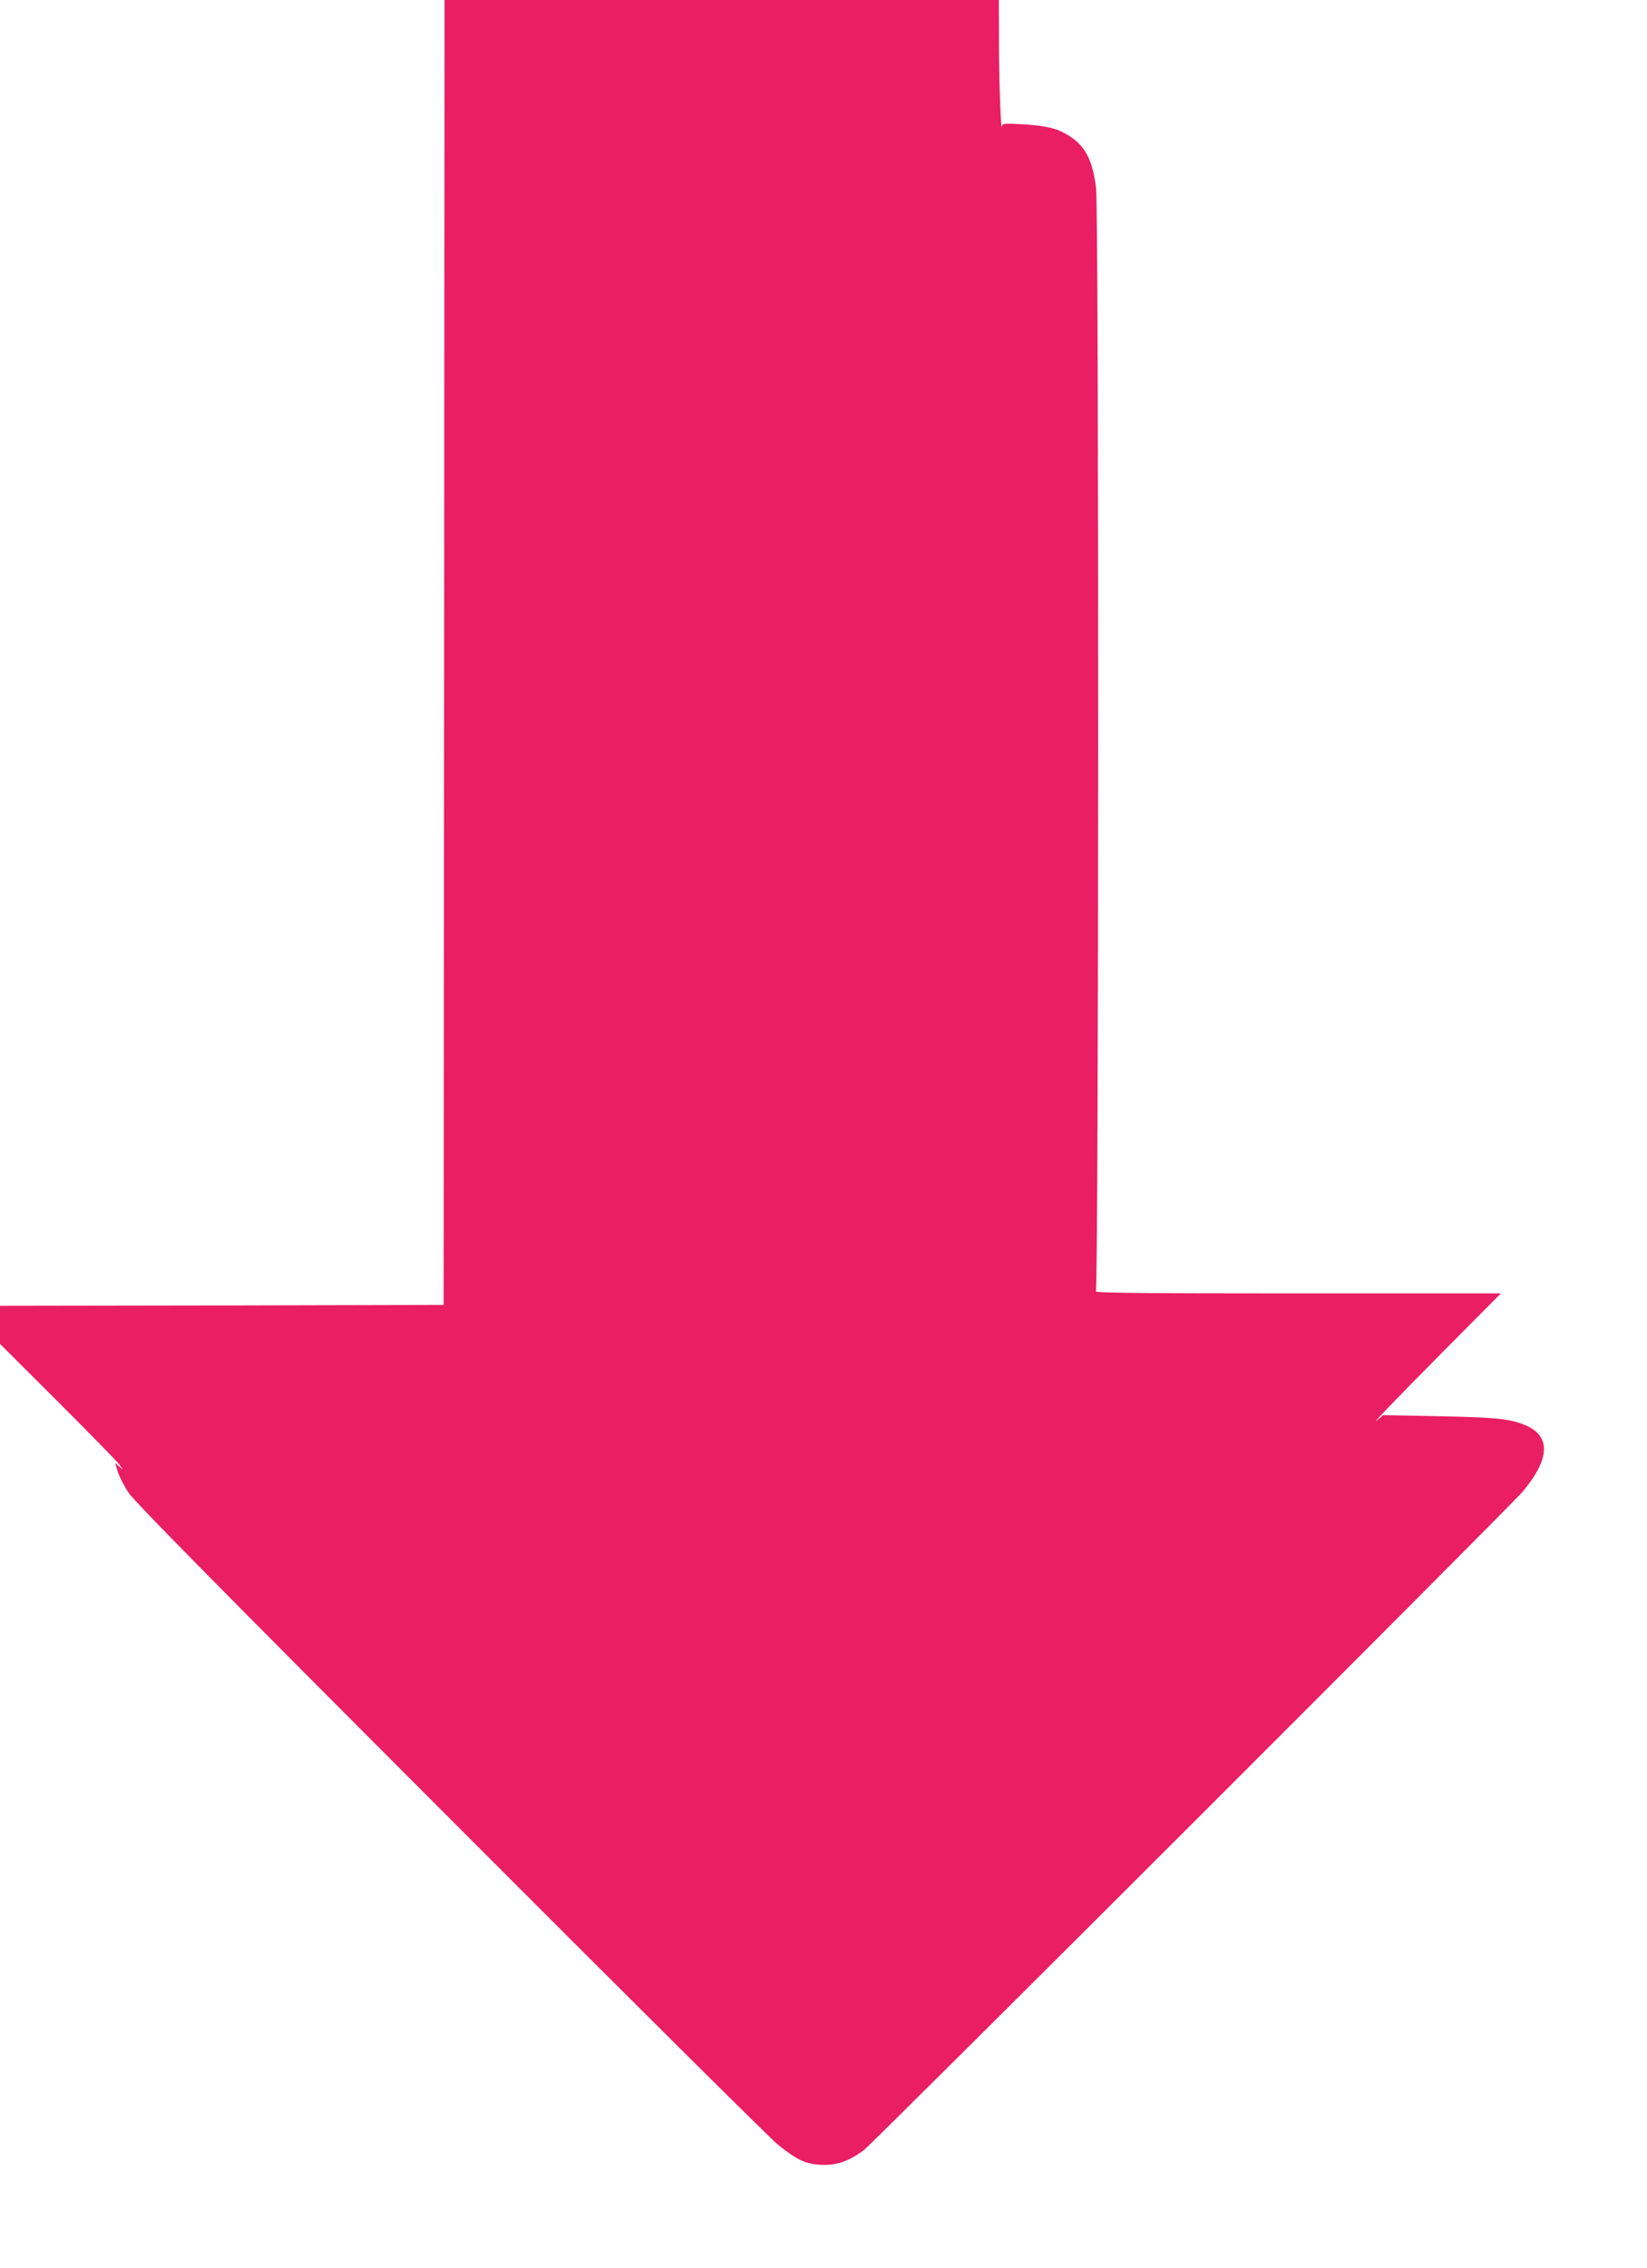 <?xml version="1.0" standalone="no"?>
<!DOCTYPE svg PUBLIC "-//W3C//DTD SVG 20010904//EN"
 "http://www.w3.org/TR/2001/REC-SVG-20010904/DTD/svg10.dtd">
<svg version="1.0" xmlns="http://www.w3.org/2000/svg"
 width="930pt" height="1280pt" viewBox="0 0 930 1280"
 preserveAspectRatio="xMidYMid meet">
<g transform="translate(0,1280) scale(0.1,-0.1)"
fill="#e91e63" stroke="none">
<path d="M2508 9118 l-3 -3683 -1253 -3 -1252 -2 0 -108 0 -107 326 -325 c179
-179 335 -338 347 -355 l21 -30 -22 19 -22 19 15 -49 c8 -26 35 -80 61 -119
35 -52 508 -532 1818 -1843 974 -976 1806 -1802 1848 -1836 107 -86 157 -110
243 -114 87 -5 159 20 243 83 52 39 3651 3634 3719 3715 158 188 162 319 9
379 -86 34 -159 41 -484 48 l-312 6 -28 -24 c-59 -52 87 101 383 399 l310 312
-1150 0 c-894 0 -1146 3 -1137 12 16 16 18 6099 1 6228 -20 159 -62 239 -158
297 -66 40 -126 54 -264 62 -91 5 -107 4 -109 -9 -5 -56 -16 211 -17 438 l-1
272 -1565 0 -1565 0 -2 -3682z"/>
</g>
</svg>
